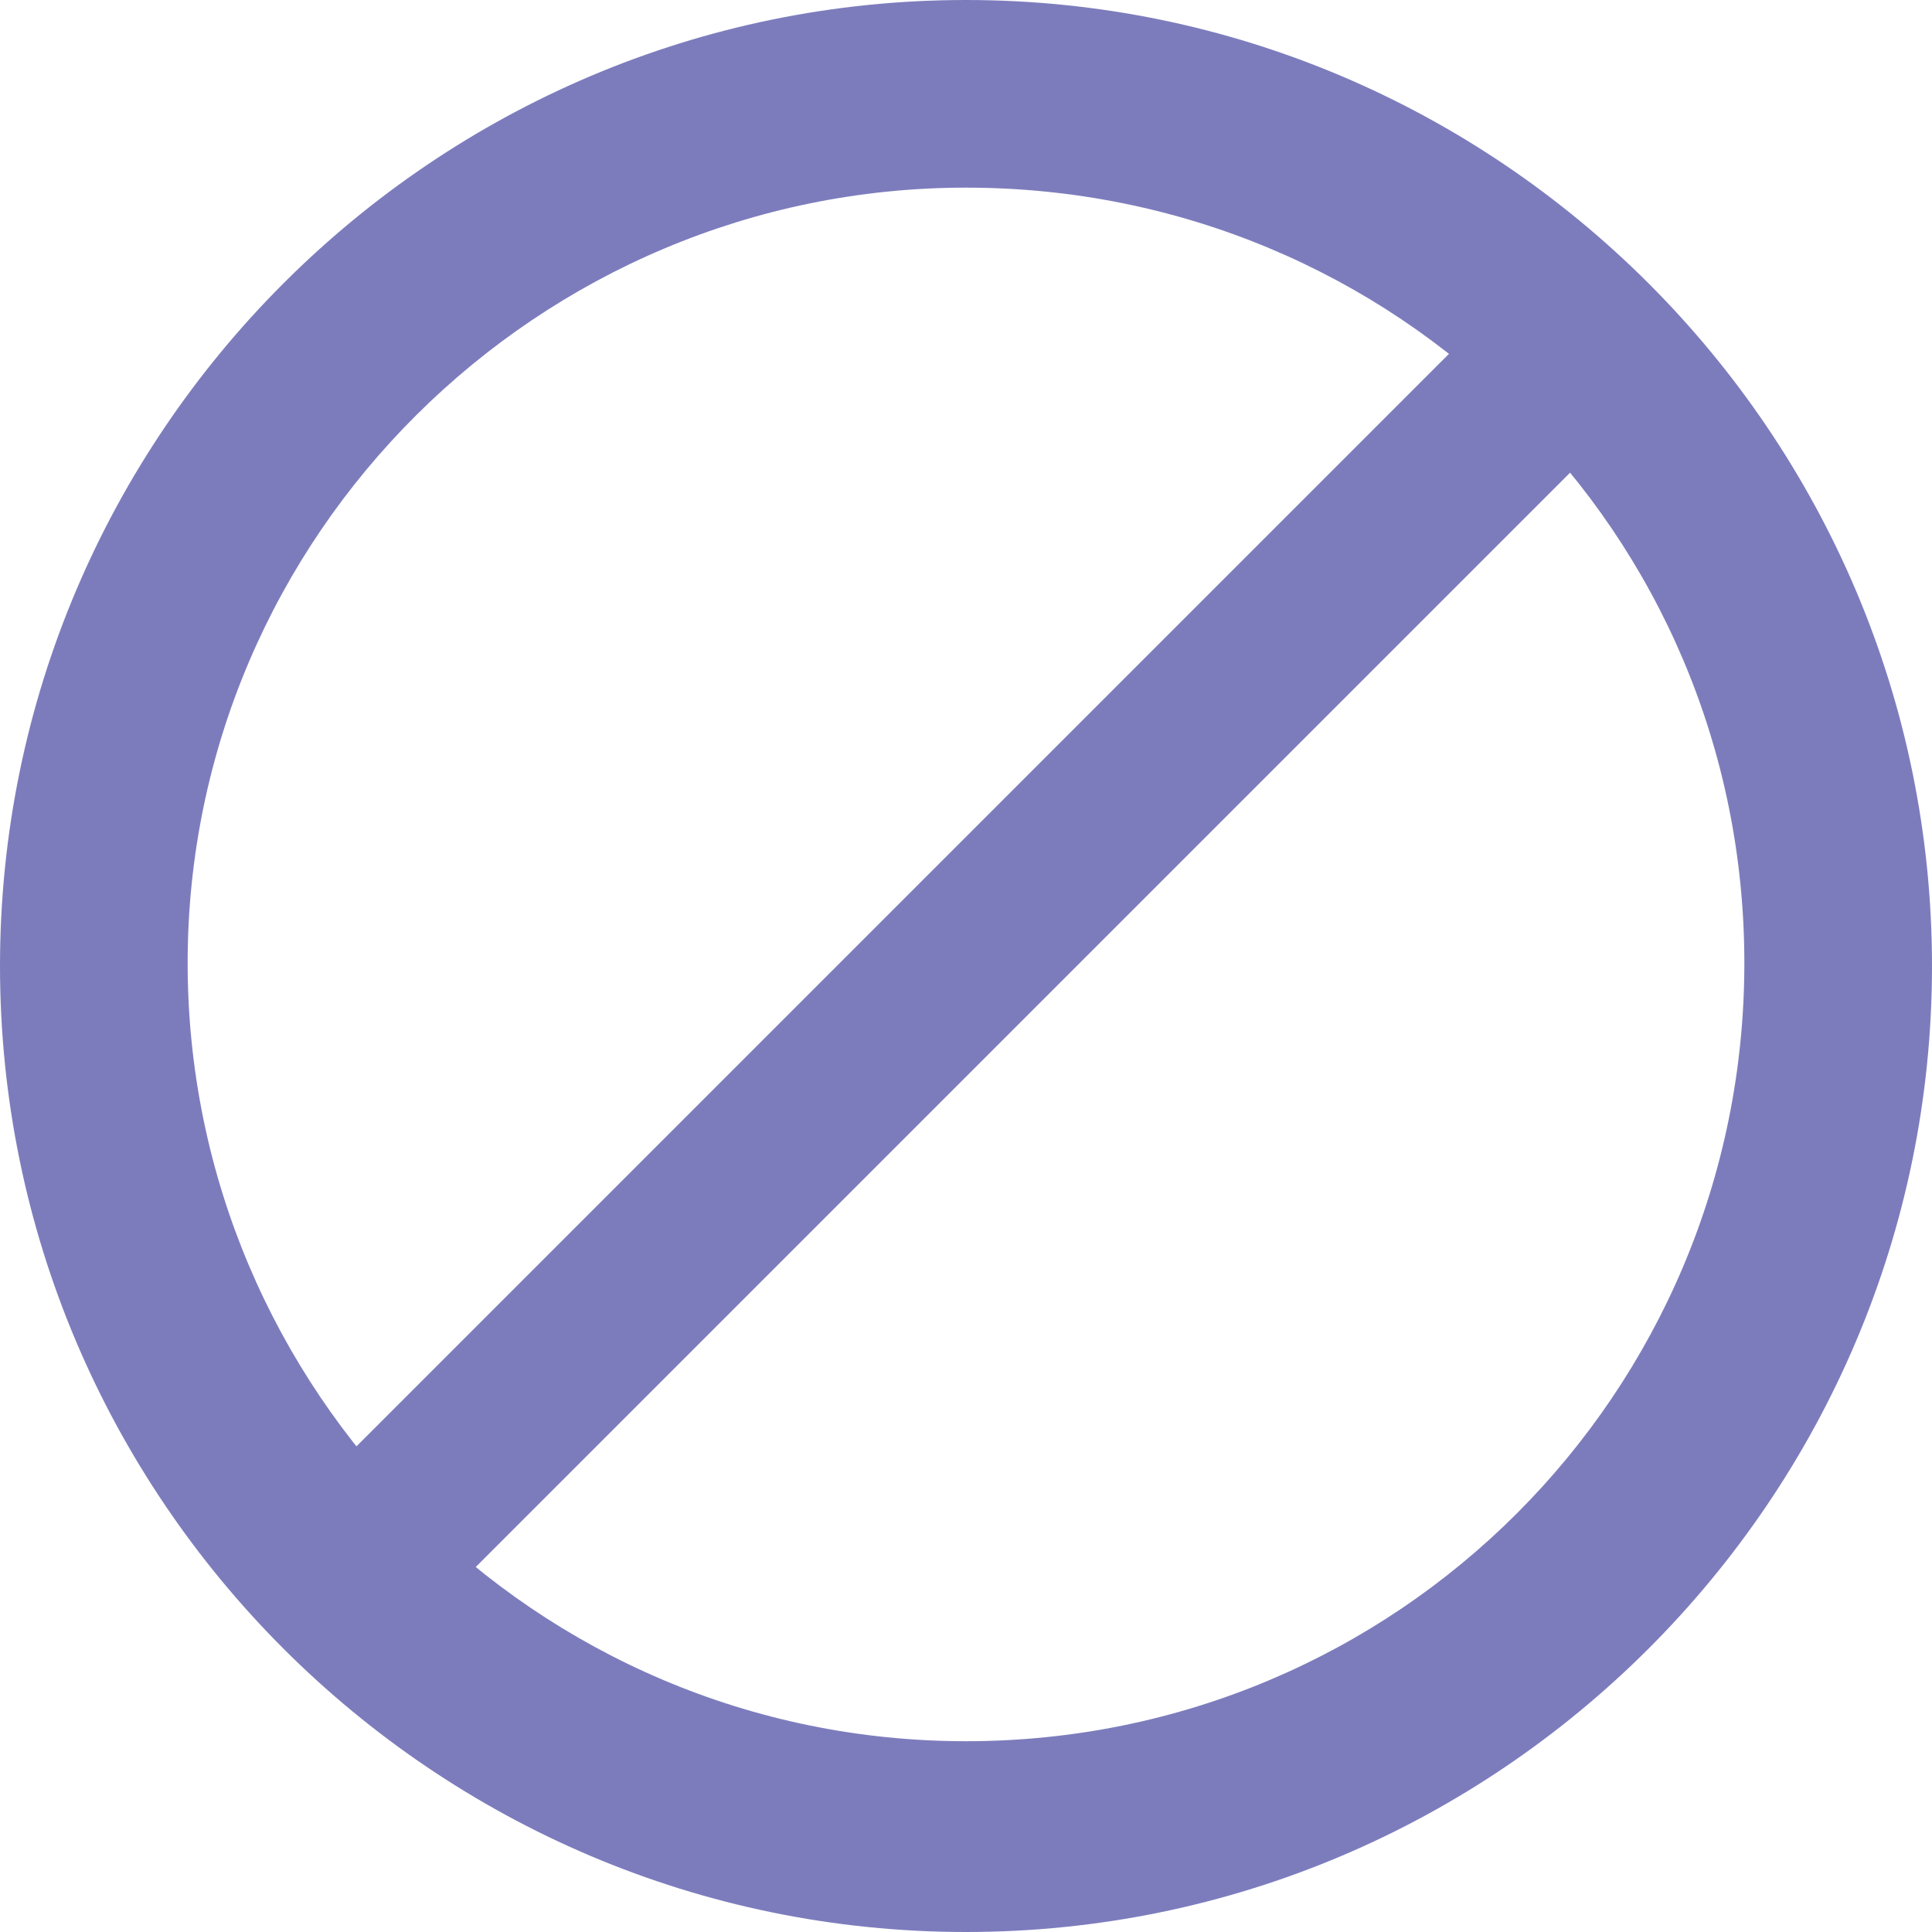 <svg width="16" height="16" viewBox="0 0 16 16" fill="none" xmlns="http://www.w3.org/2000/svg">
<path d="M8 16C3.592 16 0 12.408 0 8C0 3.592 3.592 0 8 0C12.408 0 16 3.592 16 8C16 12.408 12.408 16 8 16ZM8 1.554C4.459 1.554 1.554 4.433 1.554 7.975C1.554 11.516 4.433 14.42 8 14.42C11.567 14.42 14.446 11.541 14.446 7.975C14.446 4.408 11.567 1.554 8 1.554Z" fill="#7C7CBD"/>
<path d="M3.006 13.63C2.828 13.63 2.65 13.554 2.497 13.427C2.217 13.146 2.217 12.713 2.497 12.433L12.382 2.548C12.662 2.267 13.121 2.267 13.376 2.548C13.656 2.828 13.656 3.261 13.376 3.541L3.49 13.427C3.363 13.554 3.185 13.63 2.981 13.63H3.006Z" fill="#7C7CBD"/>
</svg>
